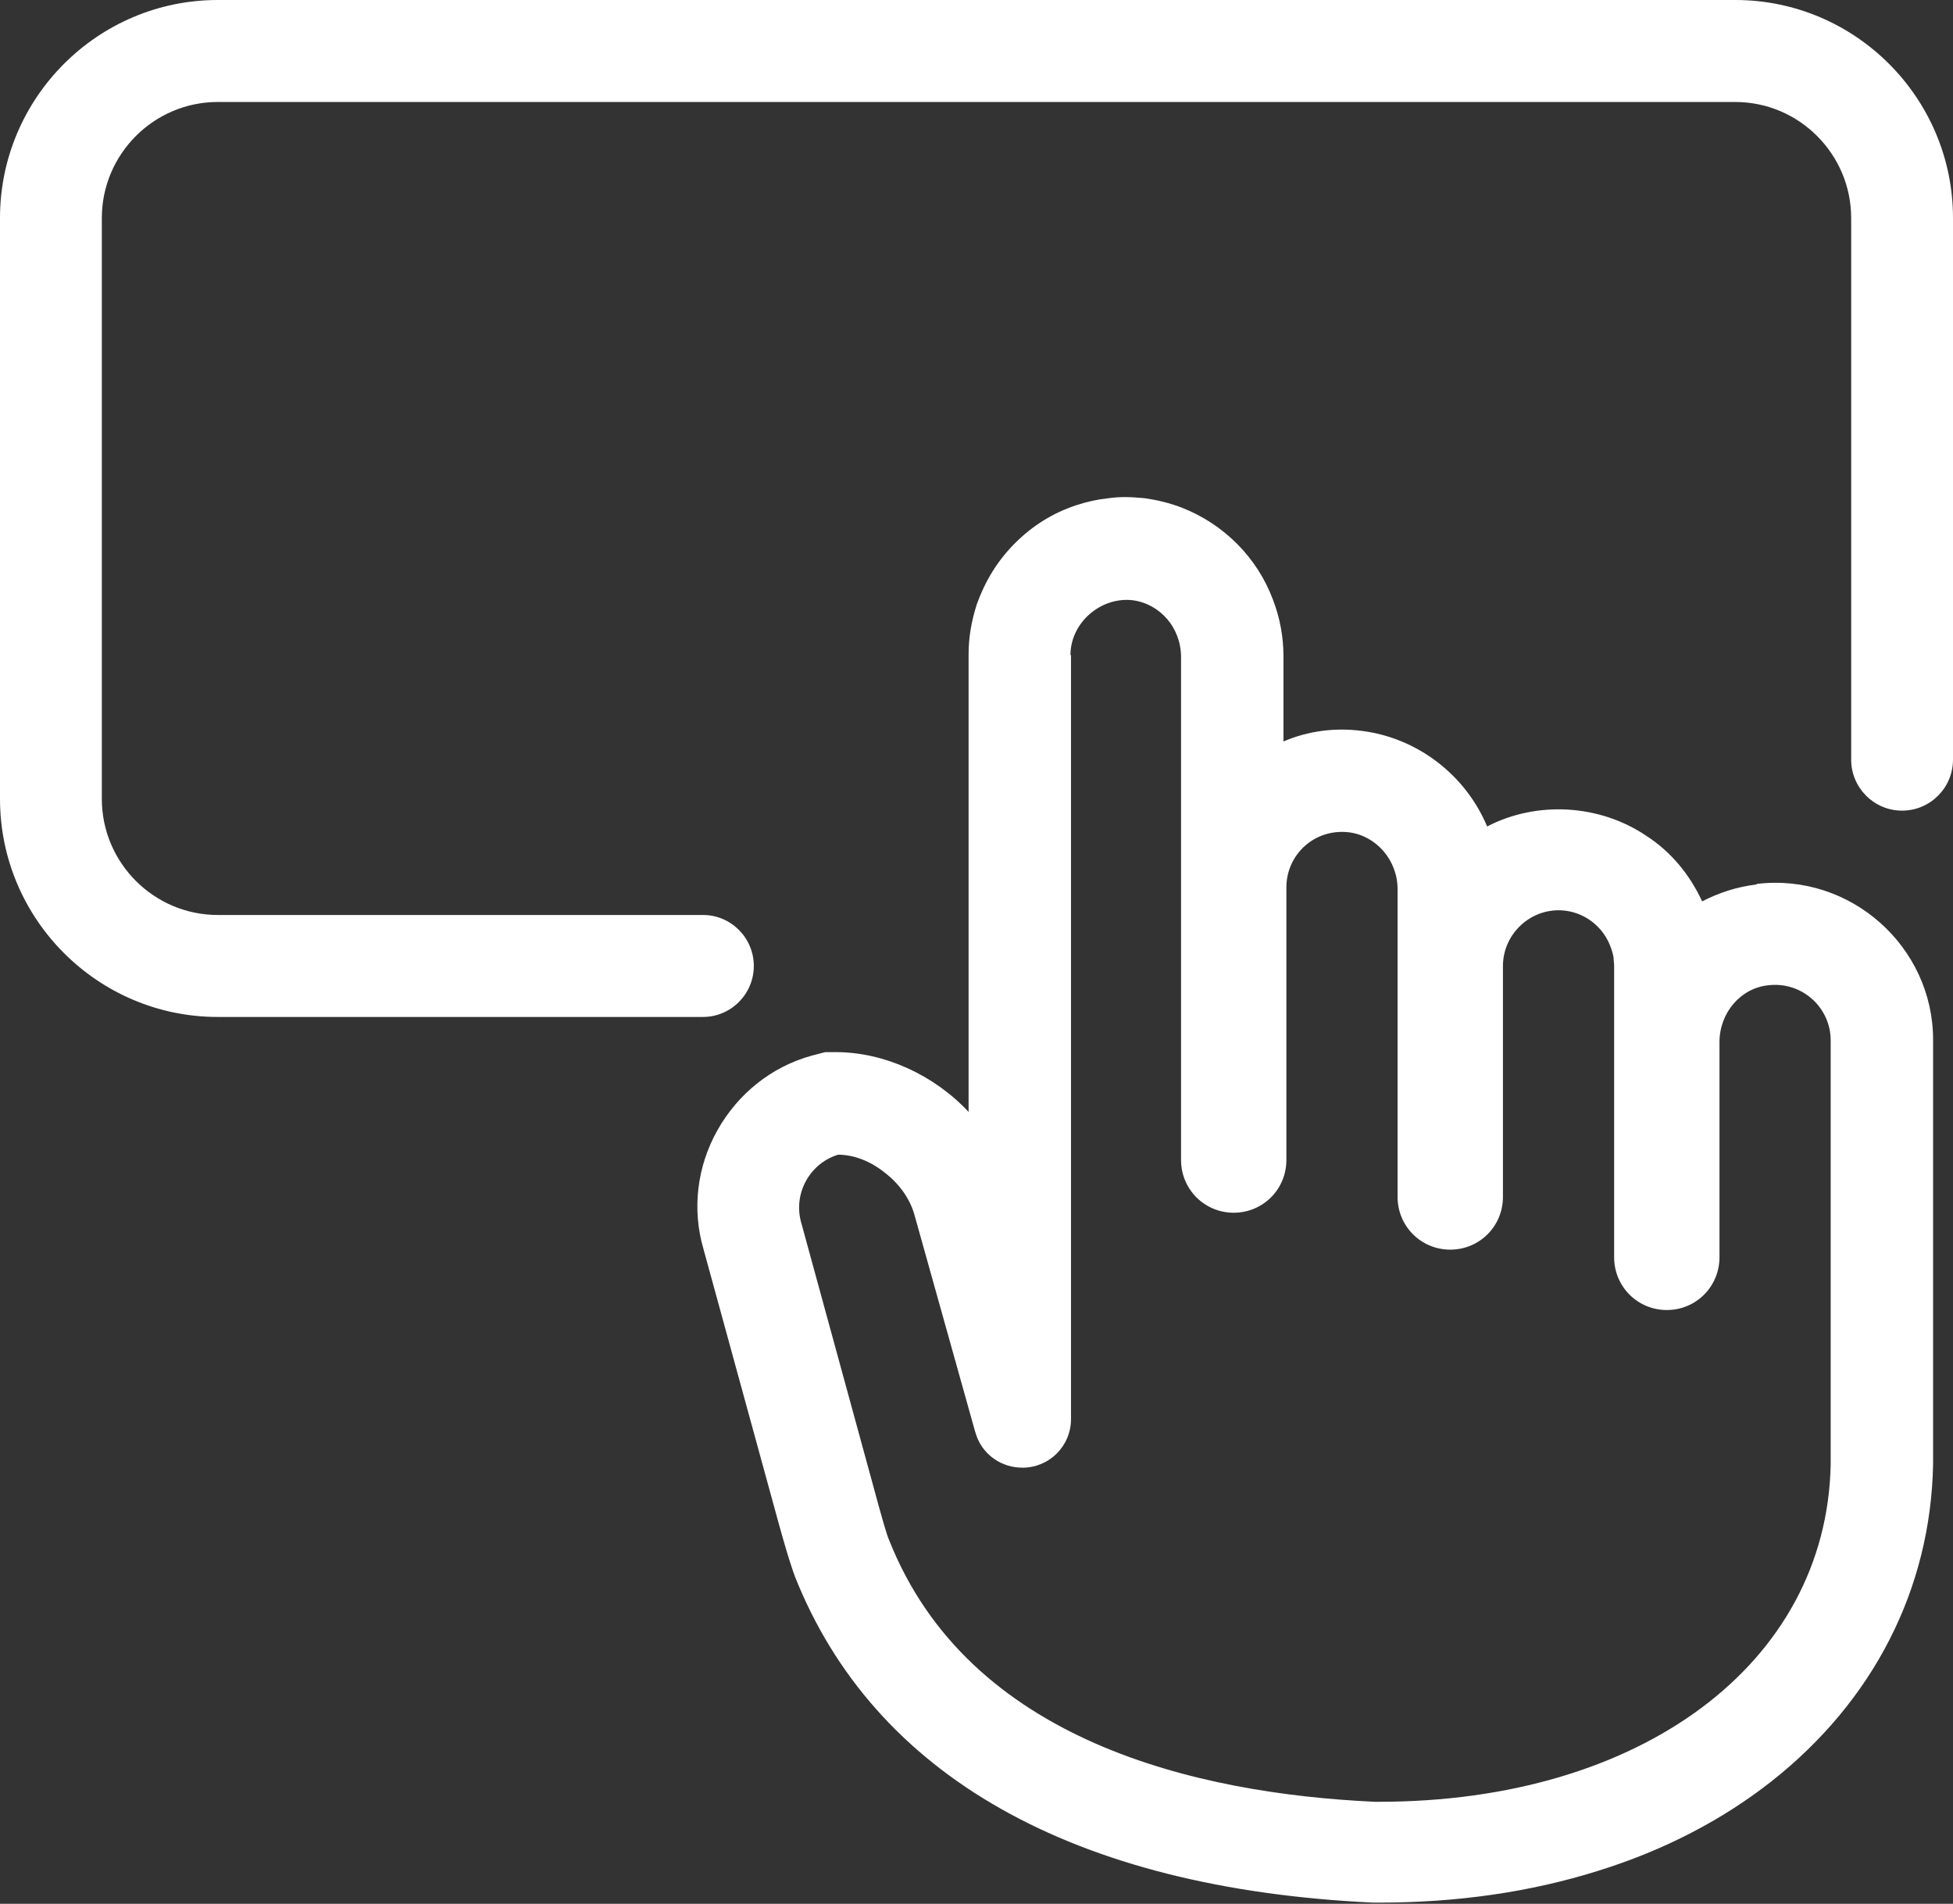 <svg width="79" height="77" viewBox="0 0 79 77" fill="none" xmlns="http://www.w3.org/2000/svg">
<rect x="0" y="0" width="79" height="77" fill="#333333" stroke="none"/>
<g id="Asset 3 1" clip-path="url(#clip0_635_11301)">
<g id="Layer 1">
<g id="Group">
<path id="Vector" d="M70.193 0H8.807C3.954 0 0 3.959 0 8.819V32.312C0 37.172 3.954 41.132 8.807 41.132H28.432C29.569 41.132 30.492 40.207 30.492 39.069C30.492 37.931 29.569 37.007 28.432 37.007H8.807C6.226 37.007 4.119 34.897 4.119 32.312V8.819C4.119 6.235 6.226 4.125 8.807 4.125H70.193C72.774 4.125 74.881 6.235 74.881 8.819V30.724C74.881 31.862 75.804 32.787 76.94 32.787C78.077 32.787 79 31.862 79 30.724V8.819C79 3.959 75.046 0 70.193 0Z" fill="white"/>
<path id="Vector_2" d="M71.046 35.774C70.264 35.868 69.531 36.106 68.844 36.461C68.844 36.461 68.844 36.461 68.844 36.438C68.347 35.371 67.589 34.446 66.595 33.806C64.701 32.526 62.168 32.384 60.156 33.427C59.28 31.34 57.338 29.847 55.089 29.562C54 29.42 52.911 29.562 51.917 29.989V26.552C51.917 25.769 51.775 24.987 51.491 24.252C50.852 22.545 49.502 21.194 47.798 20.53C47.301 20.34 46.803 20.222 46.306 20.151C45.809 20.103 45.336 20.08 44.839 20.151C44.389 20.198 43.963 20.293 43.536 20.435C42.59 20.744 41.761 21.265 41.051 21.976C40.34 22.688 39.843 23.517 39.512 24.442C39.299 25.106 39.18 25.769 39.18 26.457V44.972C37.784 43.478 35.771 42.554 33.806 42.554H33.38L32.836 42.696C31.202 43.147 29.853 44.237 29.024 45.707C28.196 47.177 27.983 48.907 28.456 50.519L31.297 60.879C31.913 63.155 32.078 63.535 32.149 63.748C35.345 71.808 43.394 76.384 55.539 76.953H55.8C58.948 76.953 61.907 76.526 64.63 75.672C67.305 74.843 69.672 73.61 71.661 72.045C75.78 68.797 78.1 64.269 78.195 59.22V42.056C78.195 38.287 74.857 35.3 71.069 35.75L71.046 35.774ZM43.3 26.504C43.3 25.177 44.531 24.134 45.809 24.276C46.922 24.418 47.774 25.39 47.774 26.575V46.916C47.774 48.101 48.721 49.05 49.905 49.05C51.089 49.05 52.035 48.101 52.035 46.916V35.892C52.035 34.565 53.172 33.498 54.569 33.664C55.681 33.806 56.533 34.802 56.533 35.963V48.41C56.533 49.595 57.48 50.543 58.664 50.543C59.848 50.543 60.795 49.595 60.795 48.41V39.069C60.795 37.836 61.813 36.817 63.044 36.817C63.636 36.817 64.204 37.054 64.63 37.481C64.961 37.812 65.174 38.239 65.269 38.713C65.269 38.832 65.293 38.95 65.293 39.069V50.851C65.293 52.037 66.24 52.985 67.424 52.985C68.607 52.985 69.554 52.037 69.554 50.851V42.151C69.554 40.965 70.406 39.97 71.519 39.851C72.892 39.685 74.052 40.752 74.052 42.08V59.243C73.886 67.28 66.382 72.875 55.776 72.875H55.61C48.413 72.543 39.18 70.433 35.961 62.278C35.89 62.136 35.724 61.59 35.251 59.836L32.41 49.453C32.078 48.291 32.741 47.058 33.901 46.703C34.54 46.703 35.203 46.963 35.771 47.414C36.363 47.864 36.789 48.457 36.979 49.097L39.441 57.892C39.441 57.892 39.488 58.035 39.512 58.106C39.796 58.864 40.53 59.362 41.358 59.362C42.447 59.362 43.323 58.485 43.323 57.394V26.481L43.3 26.504Z" fill="white"/>
</g>
</g>
</g>
<defs>
<clipPath id="clip0_635_11301">
<rect width="79" height="77" fill="white"/>
</clipPath>
</defs>
</svg>
